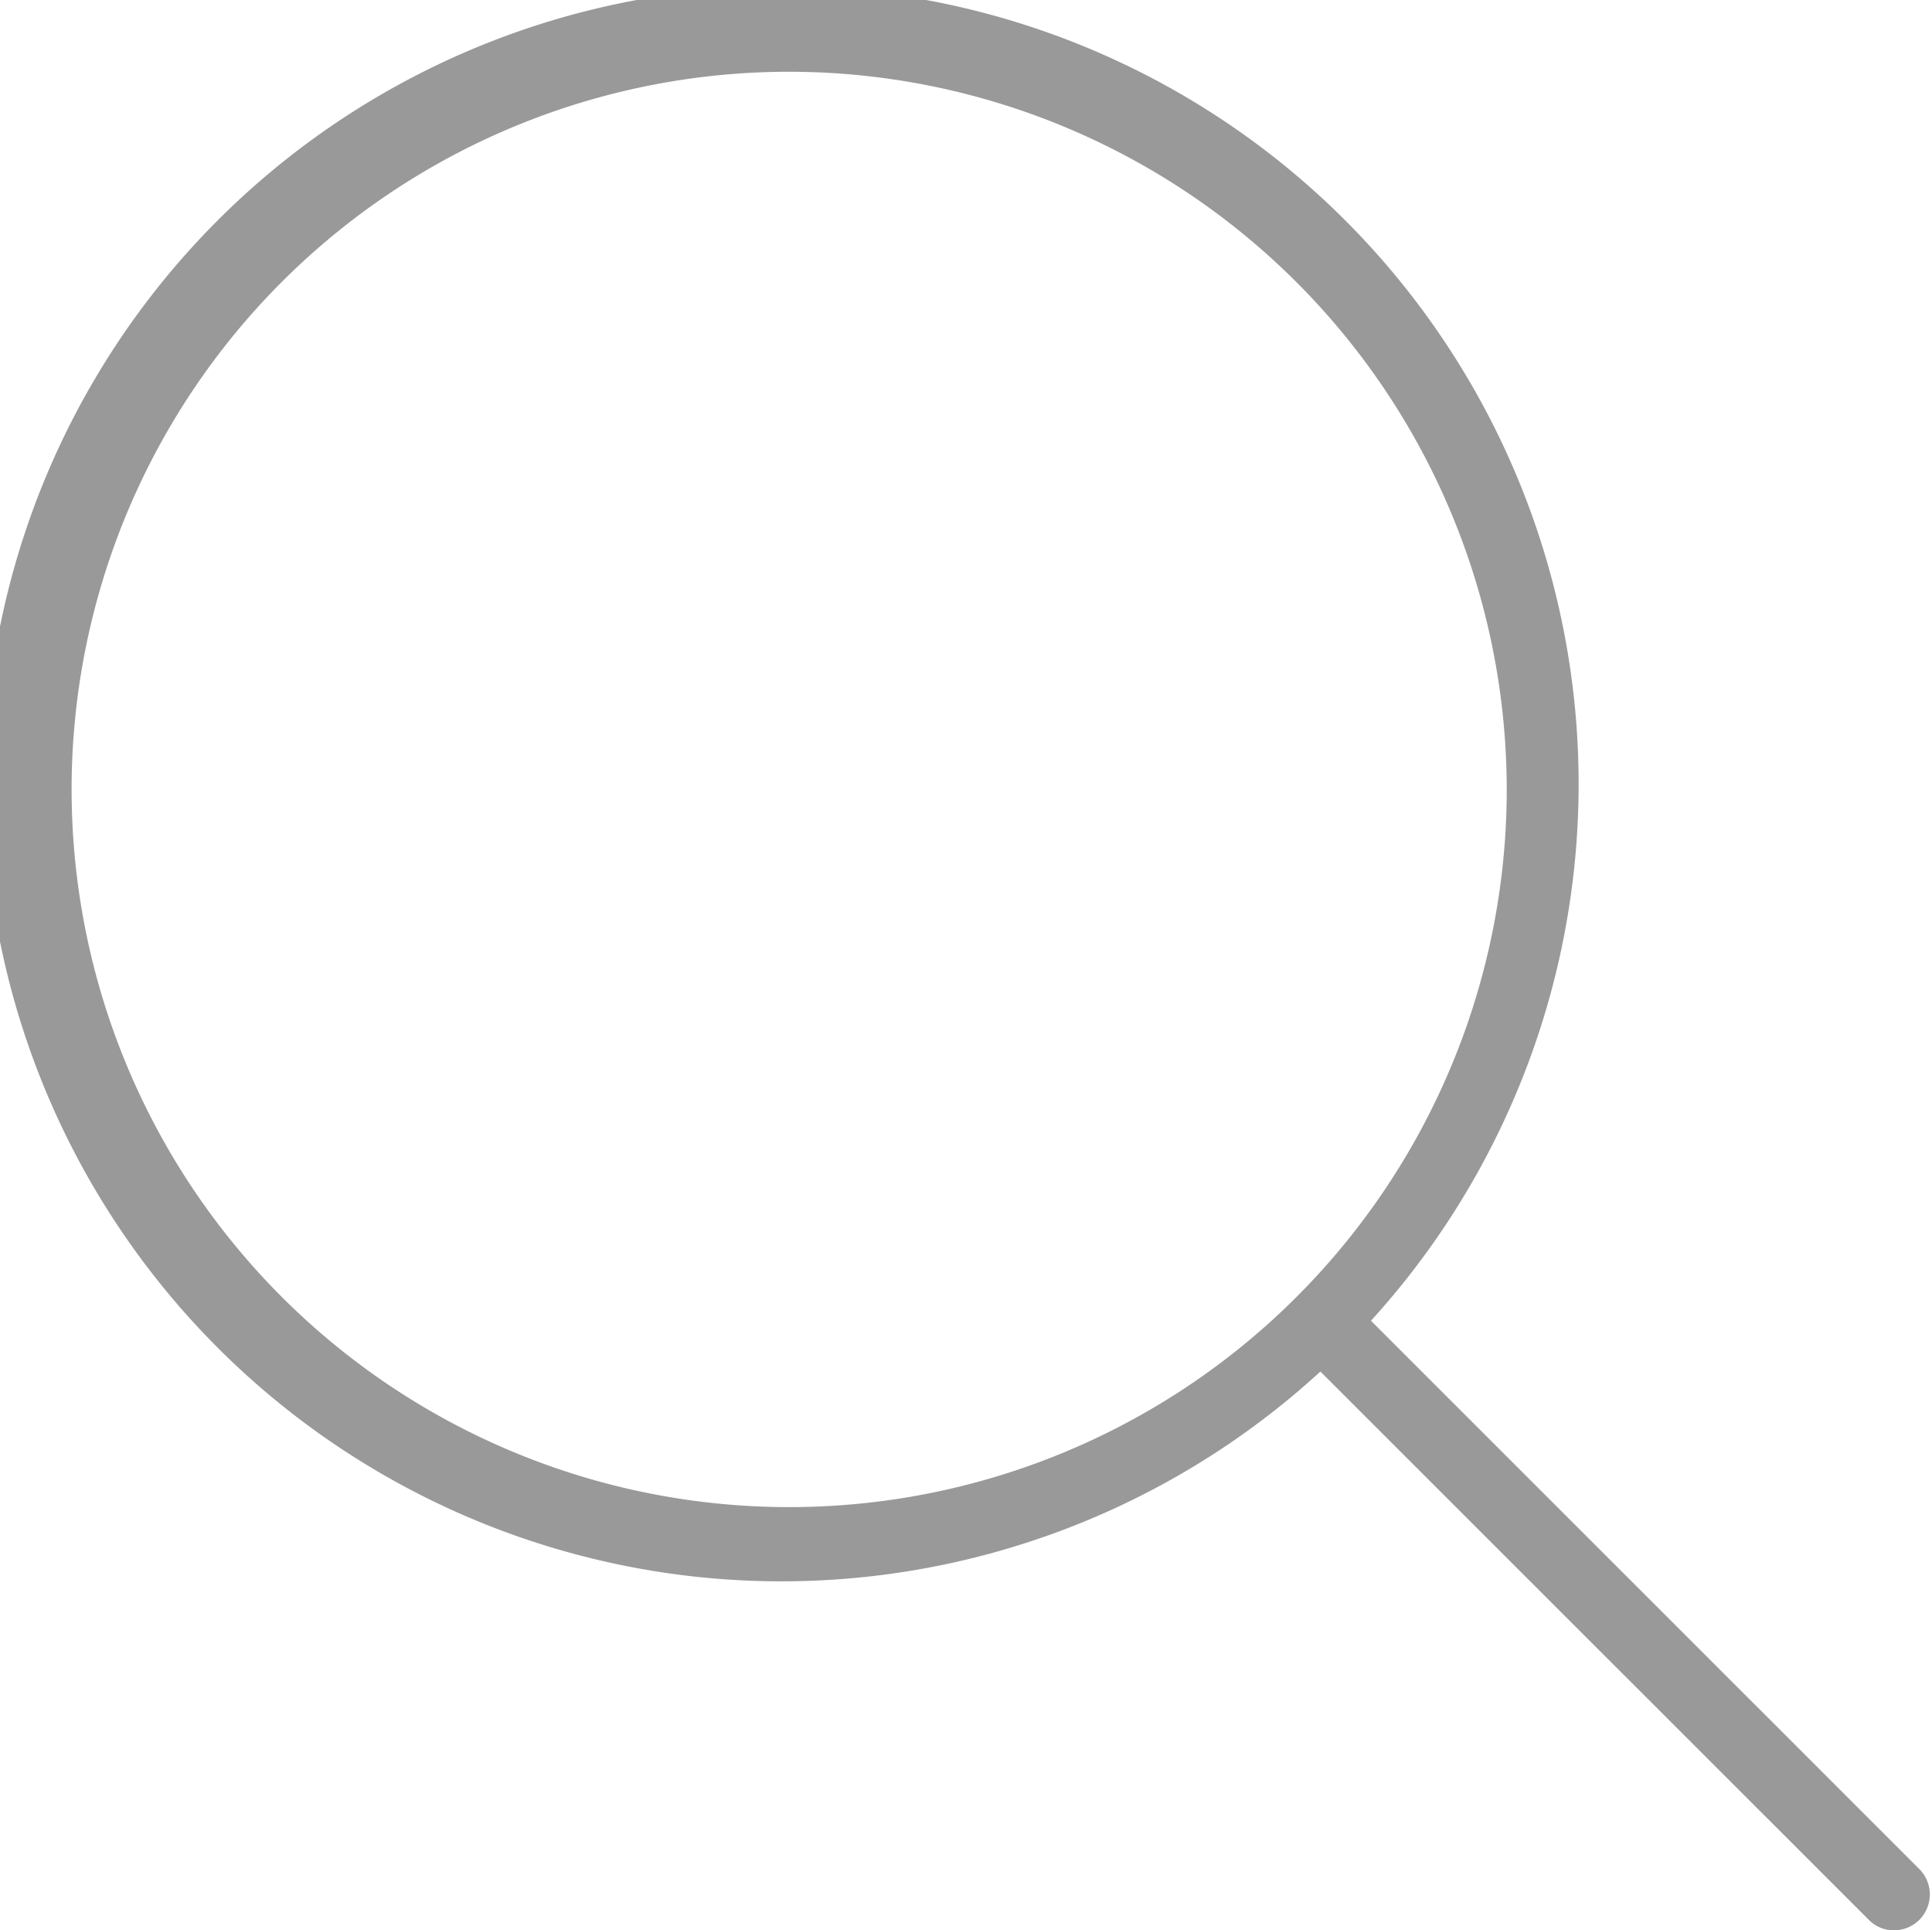 <svg xmlns="http://www.w3.org/2000/svg" width="29.03" height="29" viewBox="0 0 29.03 29">
  <defs>
    <style>
      .cls-1 {
        fill: #999;
        fill-rule: evenodd;
      }
    </style>
  </defs>
  <path id="search.svg" class="cls-1" d="M5895.84,845.842a0.541,0.541,0,0,1-.38.158,0.524,0.524,0,0,1-.38-0.158l-8.24-8.237a11.978,11.978,0,1,1,.76-0.763l8.24,8.238A0.54,0.54,0,0,1,5895.84,845.842Zm-16.98-27.764a10.782,10.782,0,1,0,10.78,10.782A10.79,10.79,0,0,0,5878.86,818.078Z" transform="translate(-5867 -817)"/>
</svg>
